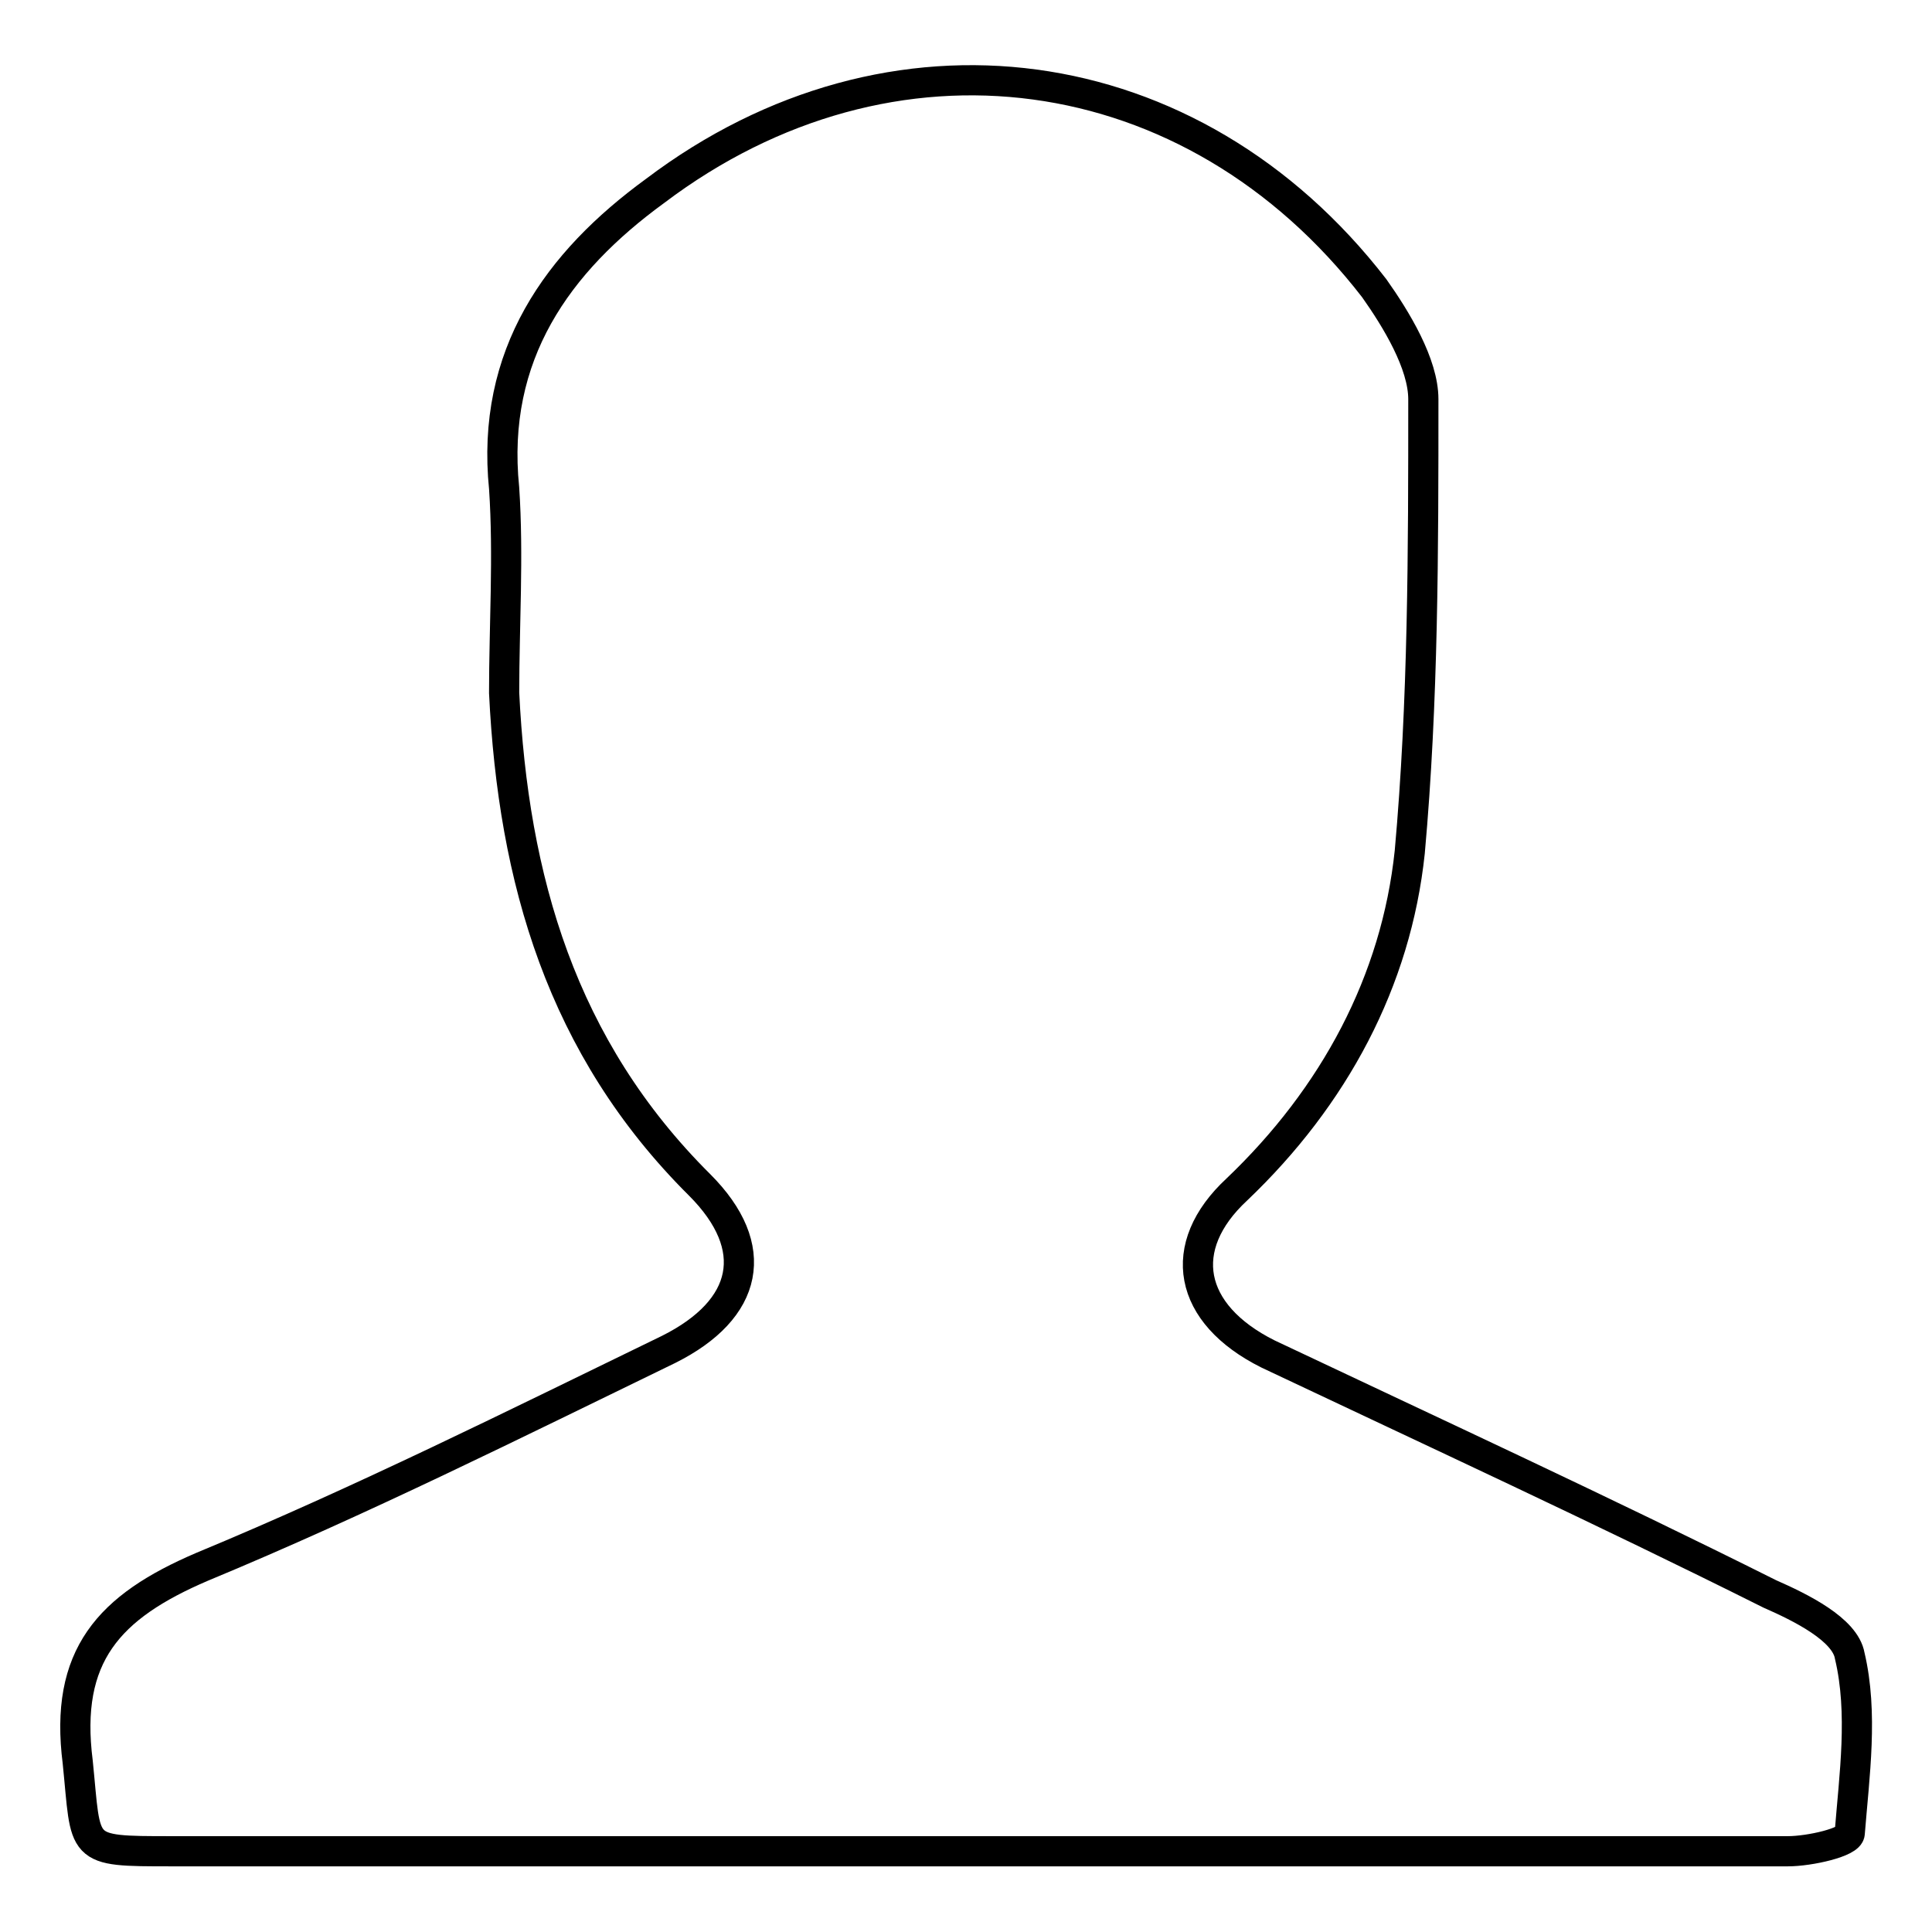 <?xml version="1.0" encoding="utf-8"?>
<!-- Svg Vector Icons : http://www.onlinewebfonts.com/icon -->
<!DOCTYPE svg PUBLIC "-//W3C//DTD SVG 1.1//EN" "http://www.w3.org/Graphics/SVG/1.1/DTD/svg11.dtd">
<svg version="1.1" xmlns="http://www.w3.org/2000/svg" xmlns:xlink="http://www.w3.org/1999/xlink" x="0px" y="0px" viewBox="0 0 256 256" enable-background="new 0 0 256 256" xml:space="preserve">
<g> <path stroke-width="4" fill-opacity="0" stroke="#000000"  d="M126.8,245.3c-34.7,0-69.4,0-104.1,0c-12.4,0-11.2,0-12.4-11.8c-1.8-14.1,4.1-20.6,16.5-25.9 c21.2-8.8,41.2-18.8,61.8-28.8c10.6-5.3,12.4-13.5,4.1-21.8C74.4,138.8,68,116.5,66.8,91.8c0-8.8,0.6-18.2,0-27.1 c-1.8-17.7,7.1-30,20-39.4C118,1.7,158,7,182.1,38.2c2.9,4.1,6.5,10,6.5,14.7c0,20,0,40-1.8,60c-1.8,17.1-10,32.4-22.9,44.7 c-8.2,7.6-6.5,16.5,4.1,21.8c22.4,10.6,44.1,20.6,66.5,31.8c4.1,1.8,10,4.7,10.6,8.2c1.8,7.6,0.6,15.9,0,23.5 c0,1.2-5.3,2.4-8.2,2.4C199.2,245.3,163.3,245.3,126.8,245.3z"/></g>
</svg>